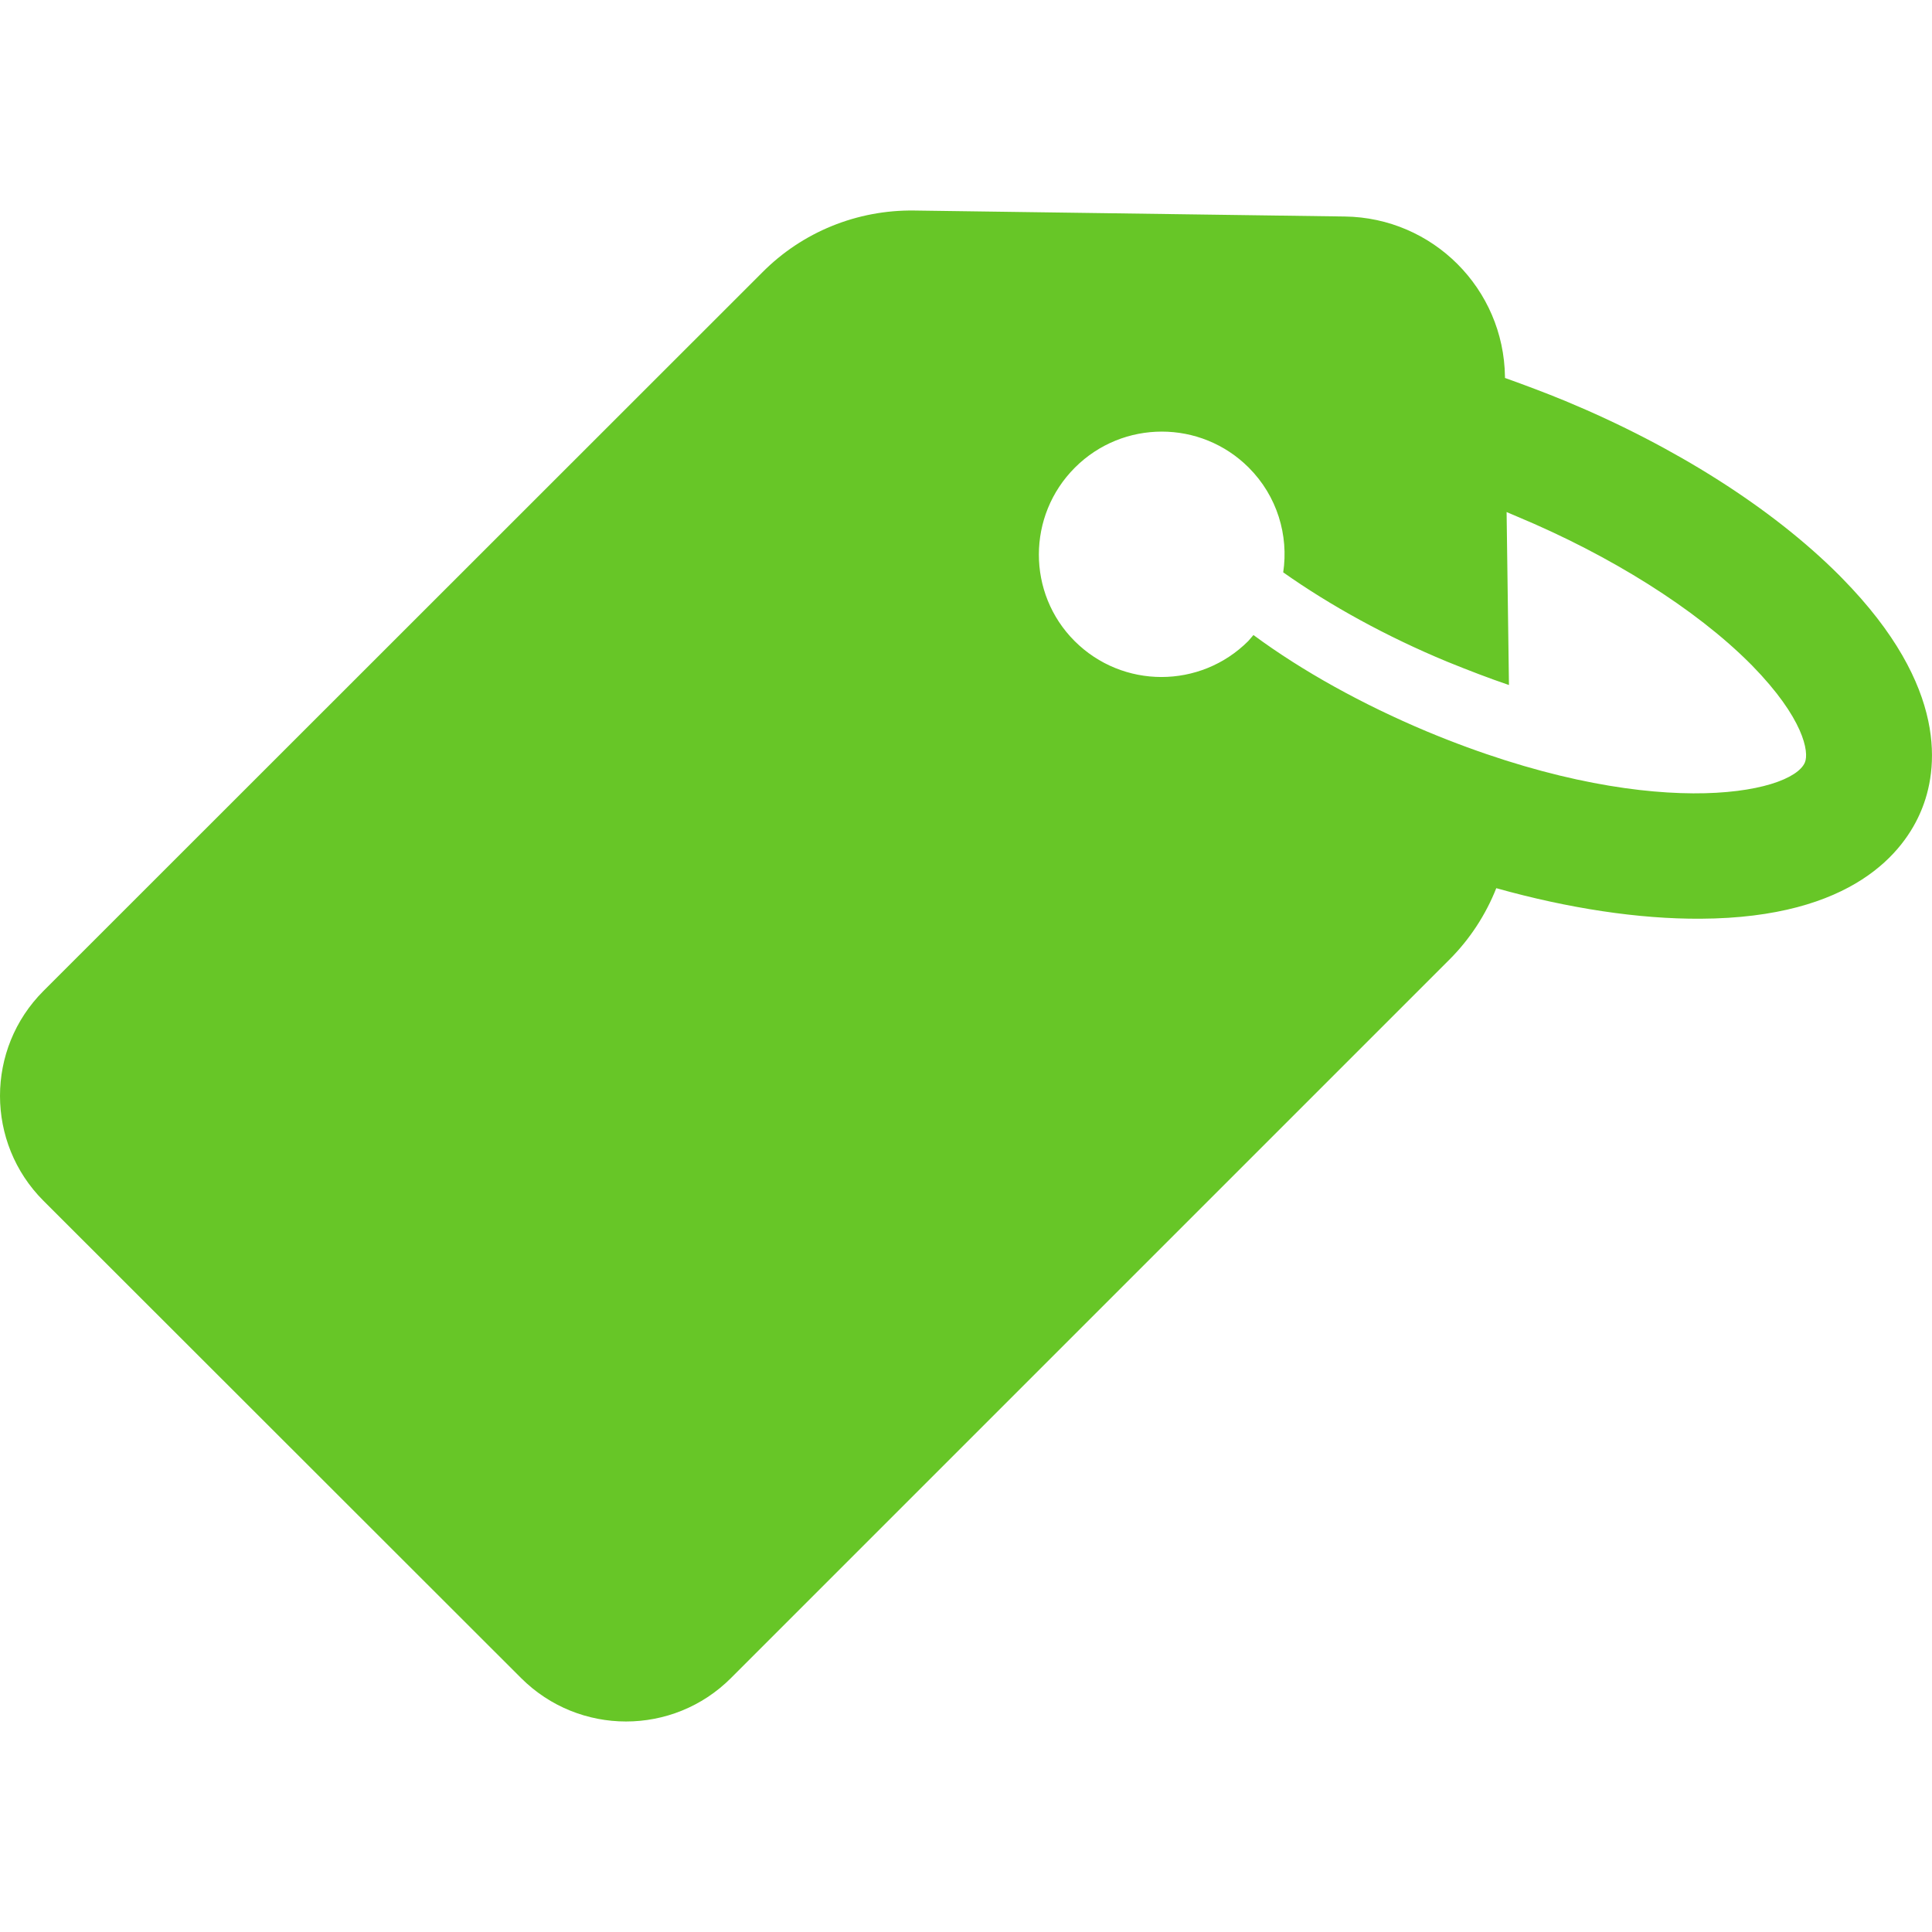 <svg width="32" height="32" viewBox="0 0 32 32" fill="none" xmlns="http://www.w3.org/2000/svg">
<g clip-path="url(#clip0_34_1408)">
<path d="M8.631 27.794C9.591 28.753 11.148 28.753 12.107 27.794L24.008 15.893C24.349 15.552 24.612 15.144 24.783 14.711C25.979 15.046 27.142 15.223 28.167 15.217C30.703 15.204 31.544 14.093 31.82 13.429C32.096 12.772 32.294 11.392 30.513 9.579C30.493 9.559 30.473 9.539 30.454 9.519C29.35 8.416 27.746 7.397 25.926 6.641C25.591 6.503 25.256 6.378 24.927 6.26V6.24C24.908 4.782 23.732 3.605 22.273 3.586L15.143 3.487C14.197 3.474 13.29 3.842 12.626 4.512L0.72 16.413C-0.24 17.372 -0.24 18.929 0.72 19.889L8.631 27.794ZM17.804 7.745C18.599 6.95 19.887 6.95 20.683 7.745C21.156 8.218 21.346 8.869 21.254 9.48C22.036 10.032 22.969 10.545 23.968 10.959C24.323 11.103 24.665 11.235 24.993 11.346L24.954 8.481C25.013 8.508 25.065 8.527 25.125 8.554C26.682 9.204 28.081 10.085 28.982 10.985C28.995 10.998 29.008 11.011 29.021 11.024C29.875 11.898 29.967 12.457 29.895 12.628C29.672 13.16 27.273 13.633 23.633 12.115C22.568 11.668 21.57 11.116 20.761 10.518C20.735 10.551 20.702 10.584 20.676 10.617C19.881 11.412 18.593 11.412 17.798 10.617C17.009 9.828 17.009 8.54 17.804 7.745Z" fill="#67C627"/>
</g>
<defs>
<clipPath id="clip0_34_1408">
<rect width="32" height="32" fill="white"/>
</clipPath>
</defs>
</svg>
